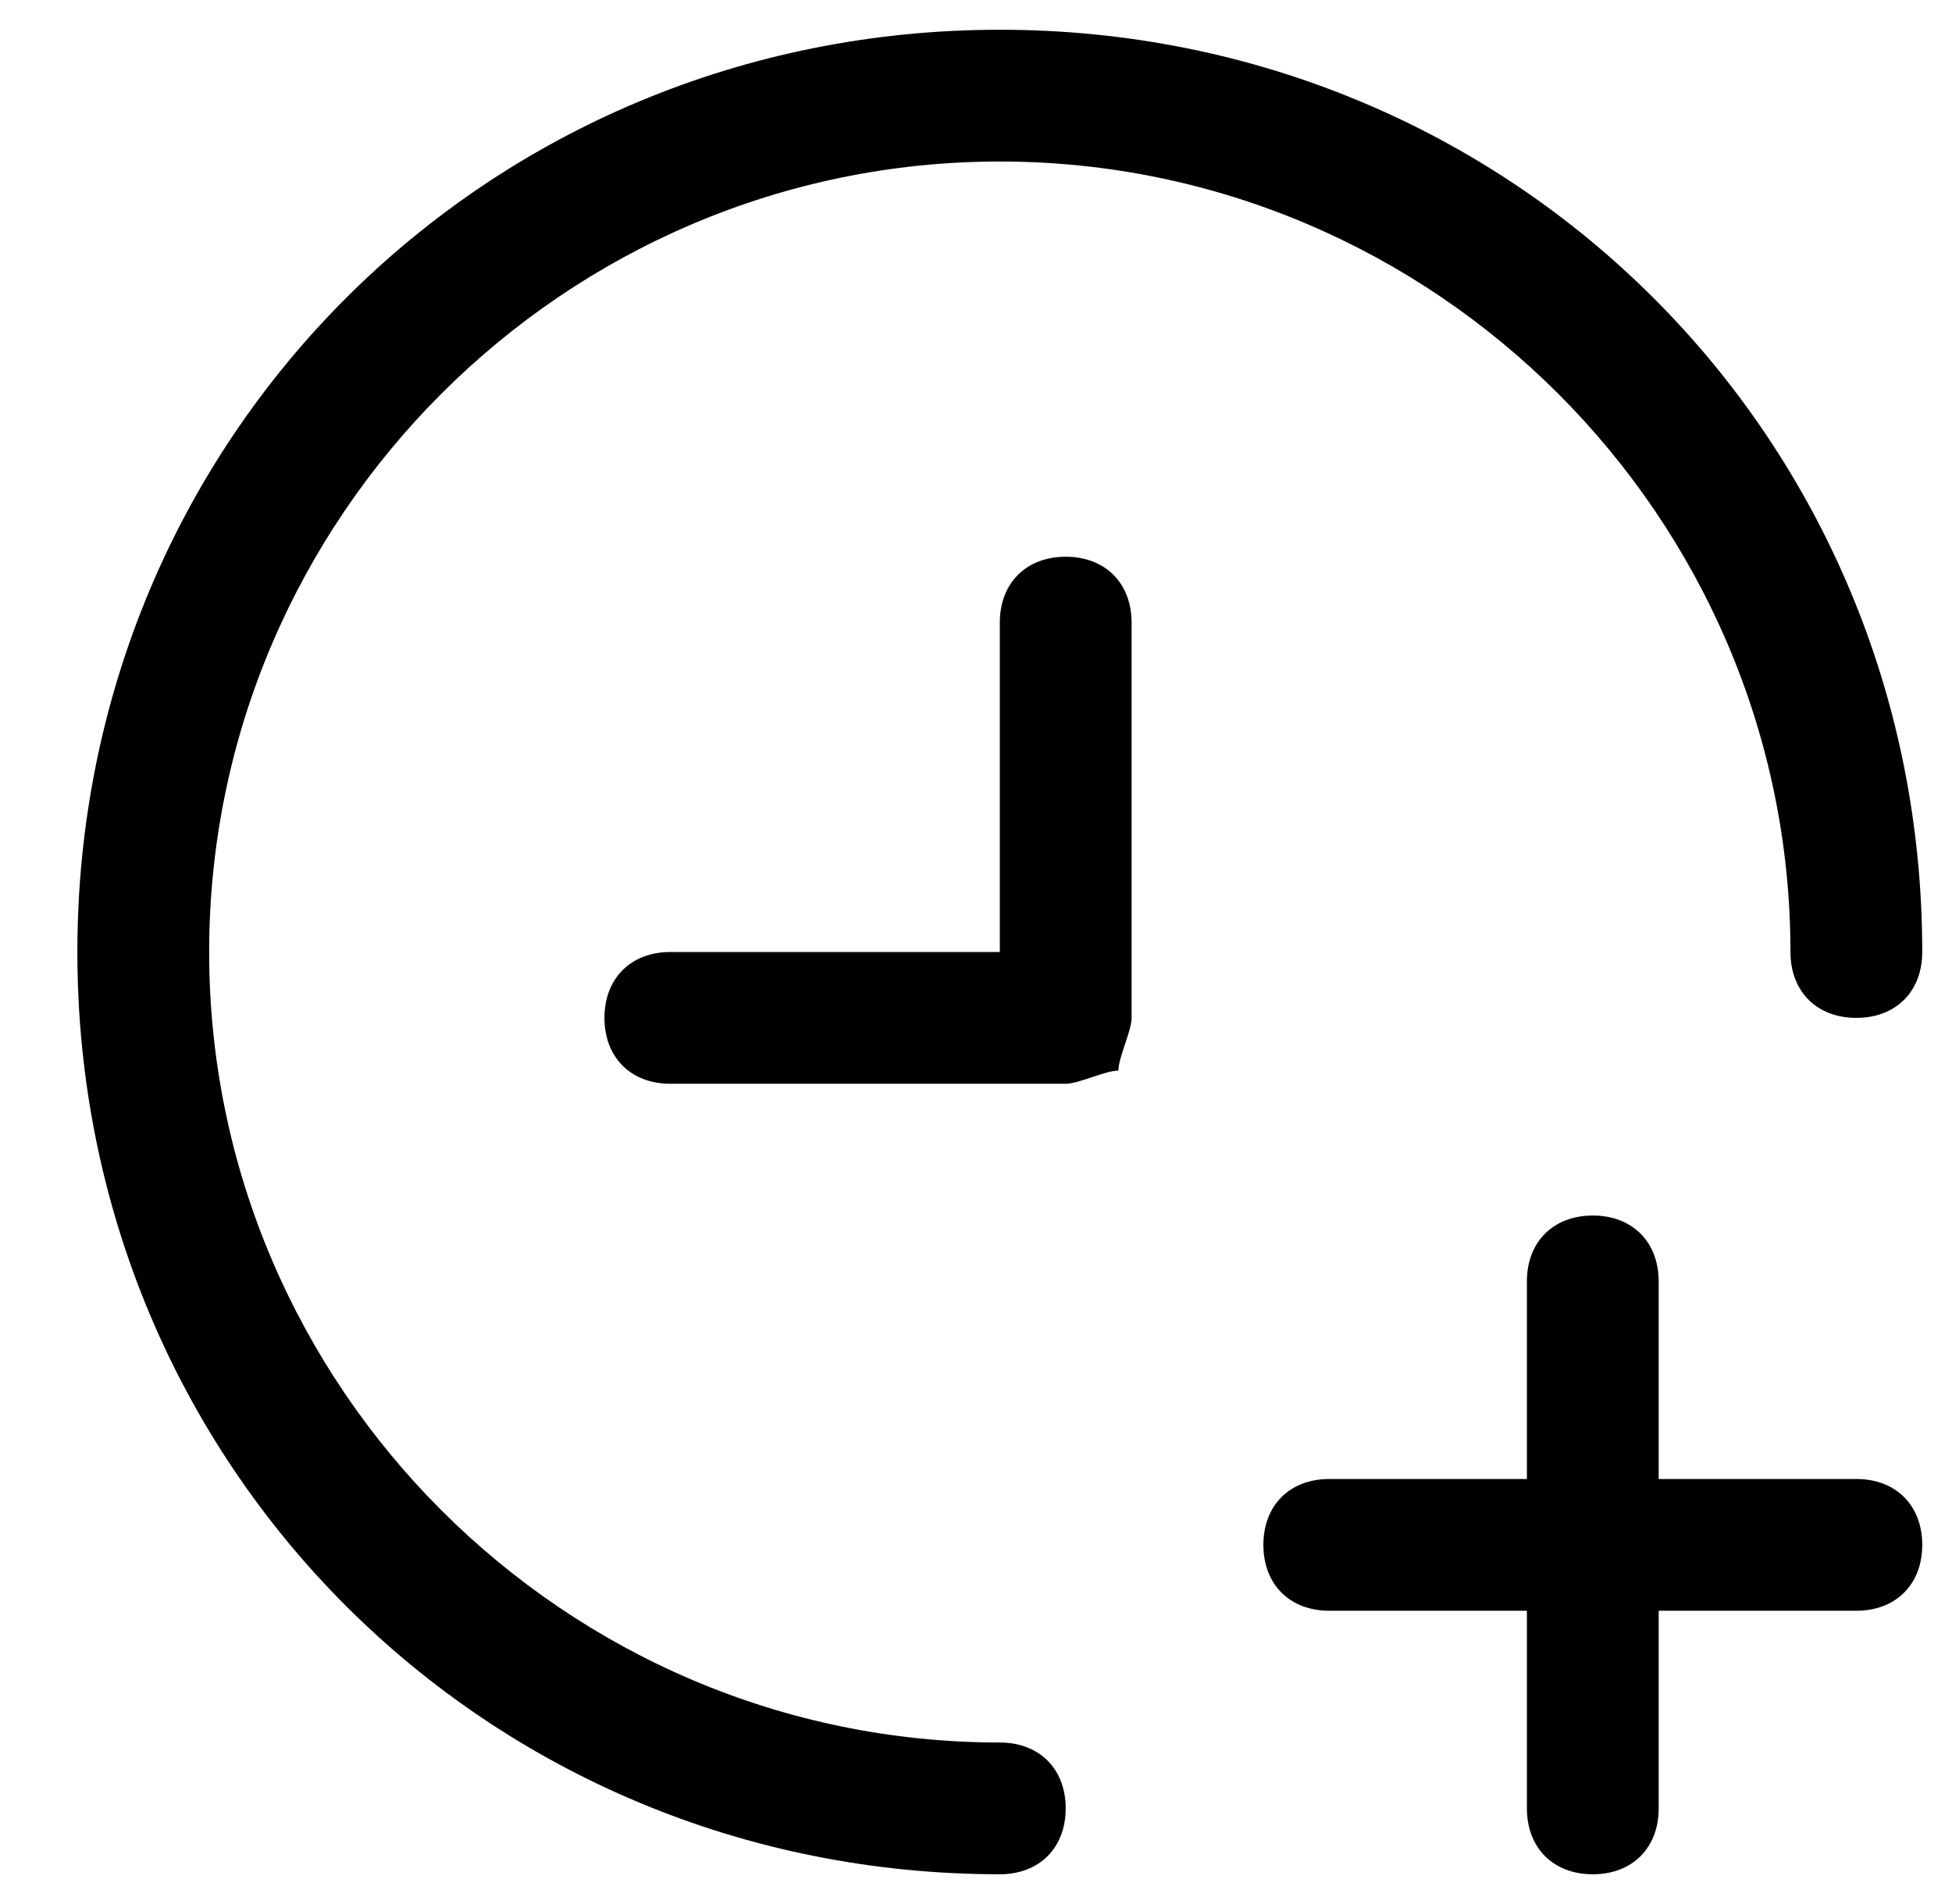 <svg width="41" height="40" viewBox="0 0 41 40" xmlns="http://www.w3.org/2000/svg"><path d="M21.866 21.866c-.277 0-.83.277-1.107.277h-8.304c-.83 0-1.384-.554-1.384-1.384 0-.83.554-1.384 1.384-1.384h6.92v-6.92c0-.83.554-1.384 1.384-1.384.83 0 1.384.554 1.384 1.384v8.304c0 .277-.277.83-.277 1.107zm8.58 8.58v-4.151c0-.83.554-1.384 1.384-1.384.83 0 1.384.553 1.384 1.384v4.151h4.152c.83 0 1.384.554 1.384 1.384 0 .83-.554 1.384-1.384 1.384h-4.152v4.152c0 .83-.553 1.384-1.384 1.384-.83 0-1.384-.554-1.384-1.384v-4.152h-4.151c-.83 0-1.384-.553-1.384-1.384 0-.83.553-1.384 1.384-1.384h4.151zm8.304-11.071c0 .83-.554 1.384-1.384 1.384-.83 0-1.384-.554-1.384-1.384 0-9.134-7.473-16.607-16.607-16.607S2.768 10.24 2.768 19.375s7.473 16.607 16.607 16.607c.83 0 1.384.554 1.384 1.384 0 .83-.554 1.384-1.384 1.384C8.58 38.75 0 30.17 0 19.375S8.58 0 19.375 0 38.75 8.58 38.75 19.375z" transform="translate(1.625 .625)" fill-rule="nonzero"/></svg>